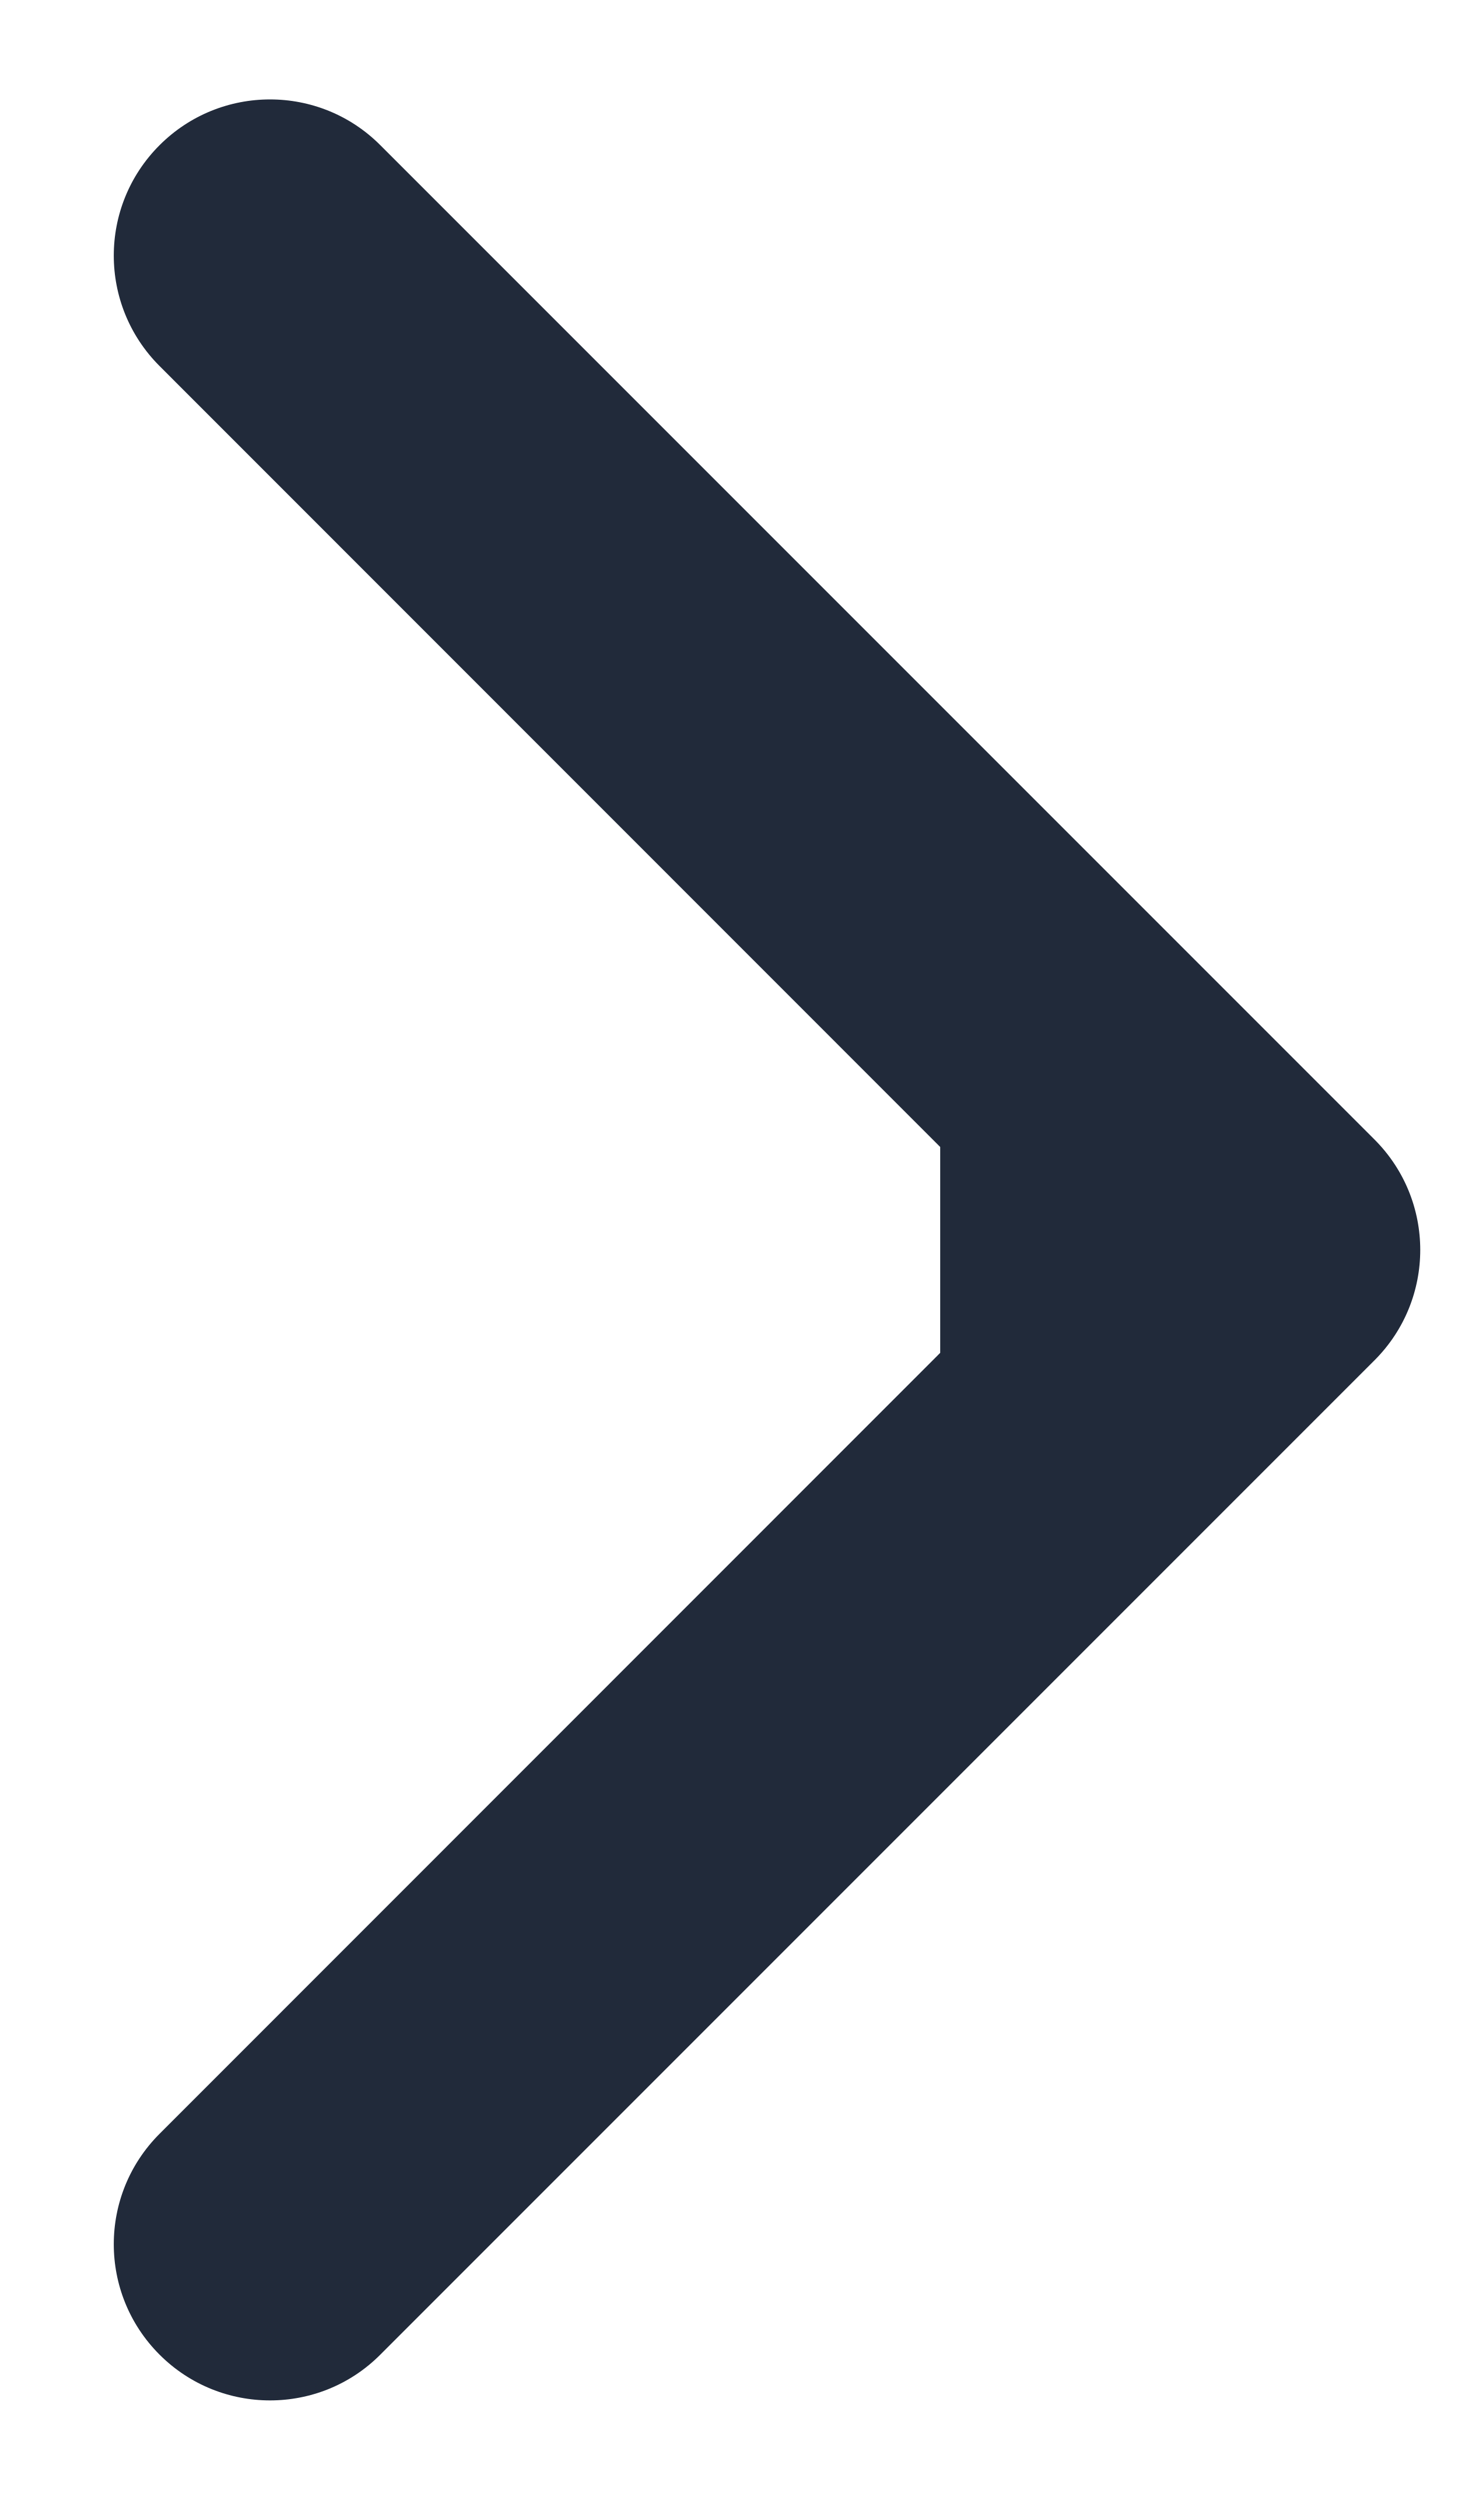 <svg width="7" height="12" viewBox="0 0 7 12" fill="none" xmlns="http://www.w3.org/2000/svg">
<path d="M6.599 6.53C6.892 6.237 6.892 5.763 6.599 5.47L1.826 0.697C1.534 0.404 1.059 0.404 0.766 0.697C0.473 0.99 0.473 1.464 0.766 1.757L5.008 6L0.766 10.243C0.473 10.536 0.473 11.01 0.766 11.303C1.059 11.596 1.534 11.596 1.826 11.303L6.599 6.53ZM4.514 6.75H6.069V5.25H4.514V6.75Z" fill="#212A3A"/>
</svg>

